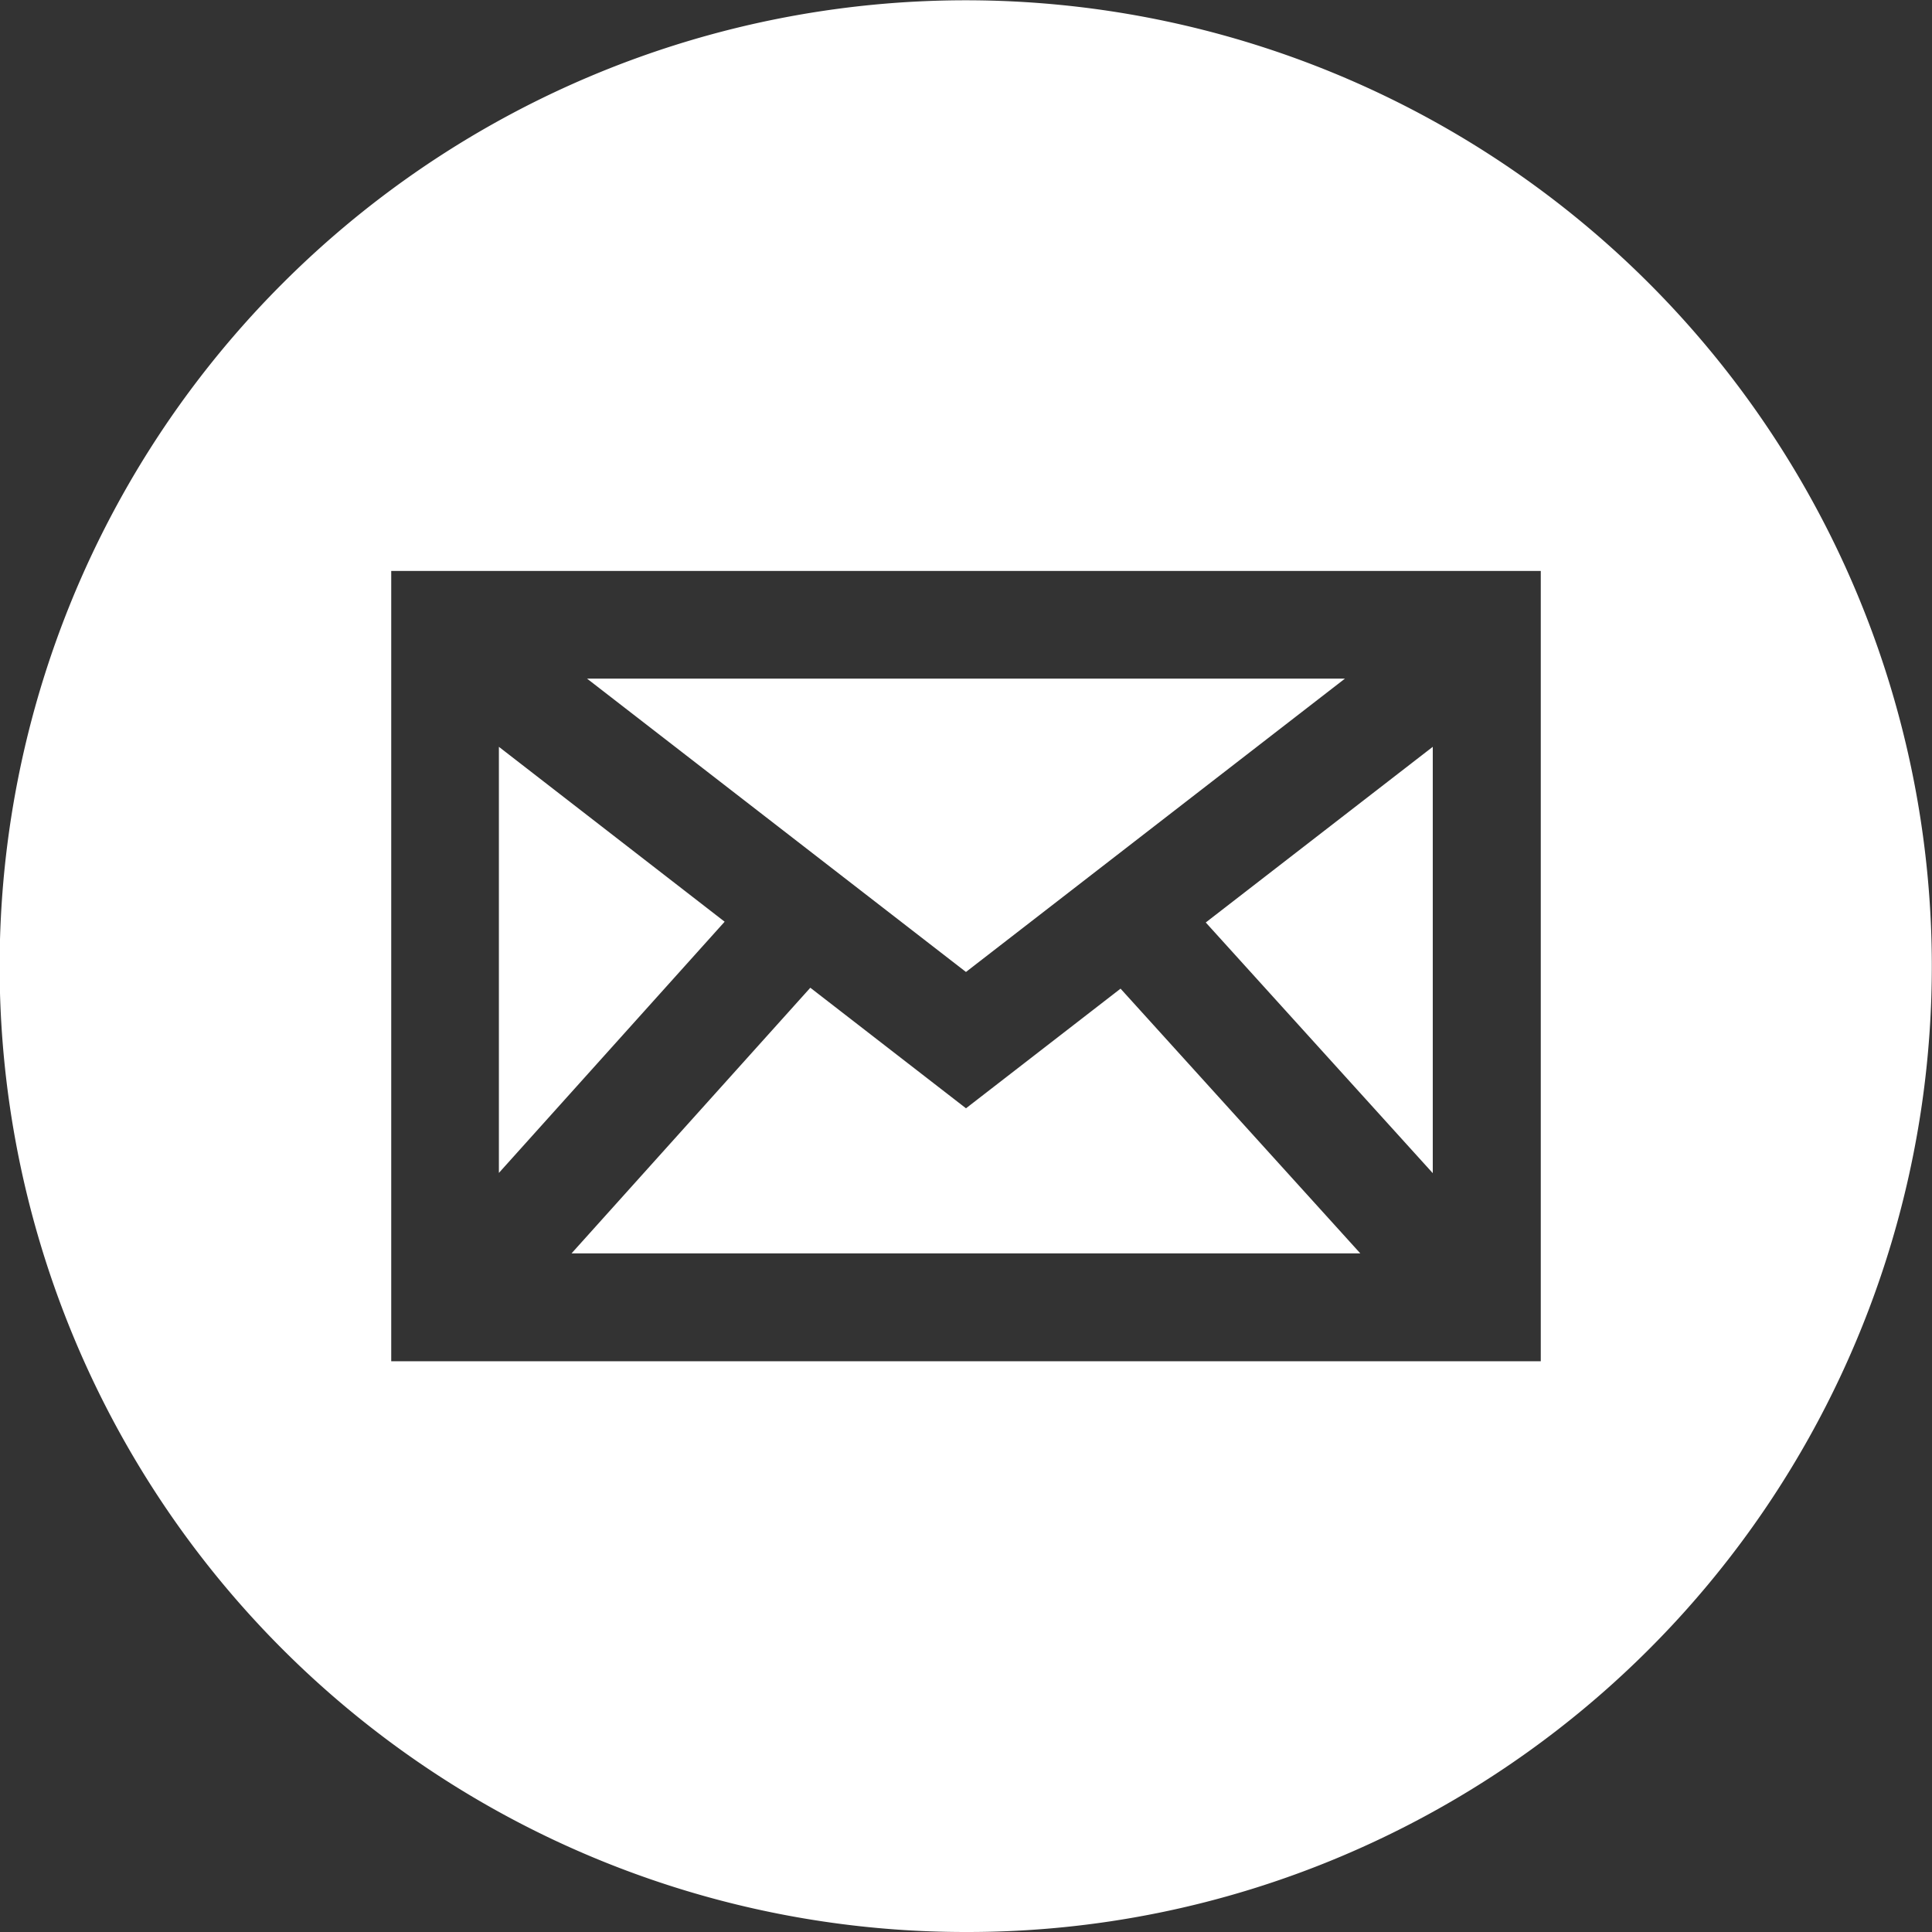 <svg xmlns="http://www.w3.org/2000/svg" width="40" height="40" viewBox="0 0 40 40">
  <rect x="0" y="0" width="40" height="40" fill="#333333" stroke="none"/>
  <g id="Group_19095" data-name="Group 19095" transform="translate(-769.998 -4061.998)">
    <path id="Subtraction_95" data-name="Subtraction 95" d="M20,40A19.993,19.993,0,0,1,5.859,5.859,20,20,0,1,1,27.785,38.427,19.873,19.873,0,0,1,20,40ZM8.1,11.82h0V28.183H31.9V11.821H8.1Zm20.064,14.13H11.833l4.944-5.5L20,22.946l3.2-2.477,4.963,5.48Zm1.5-1.661,0,0-4.7-5.19,4.7-3.637V24.29Zm-19.335-.007h0v-8.82l4.674,3.621-4.673,5.2ZM20,20.124h0L12.154,14.05H27.846L20,20.123Z" transform="translate(769.998 4061.998)" fill="#fff"/>
  </g>
</svg>
